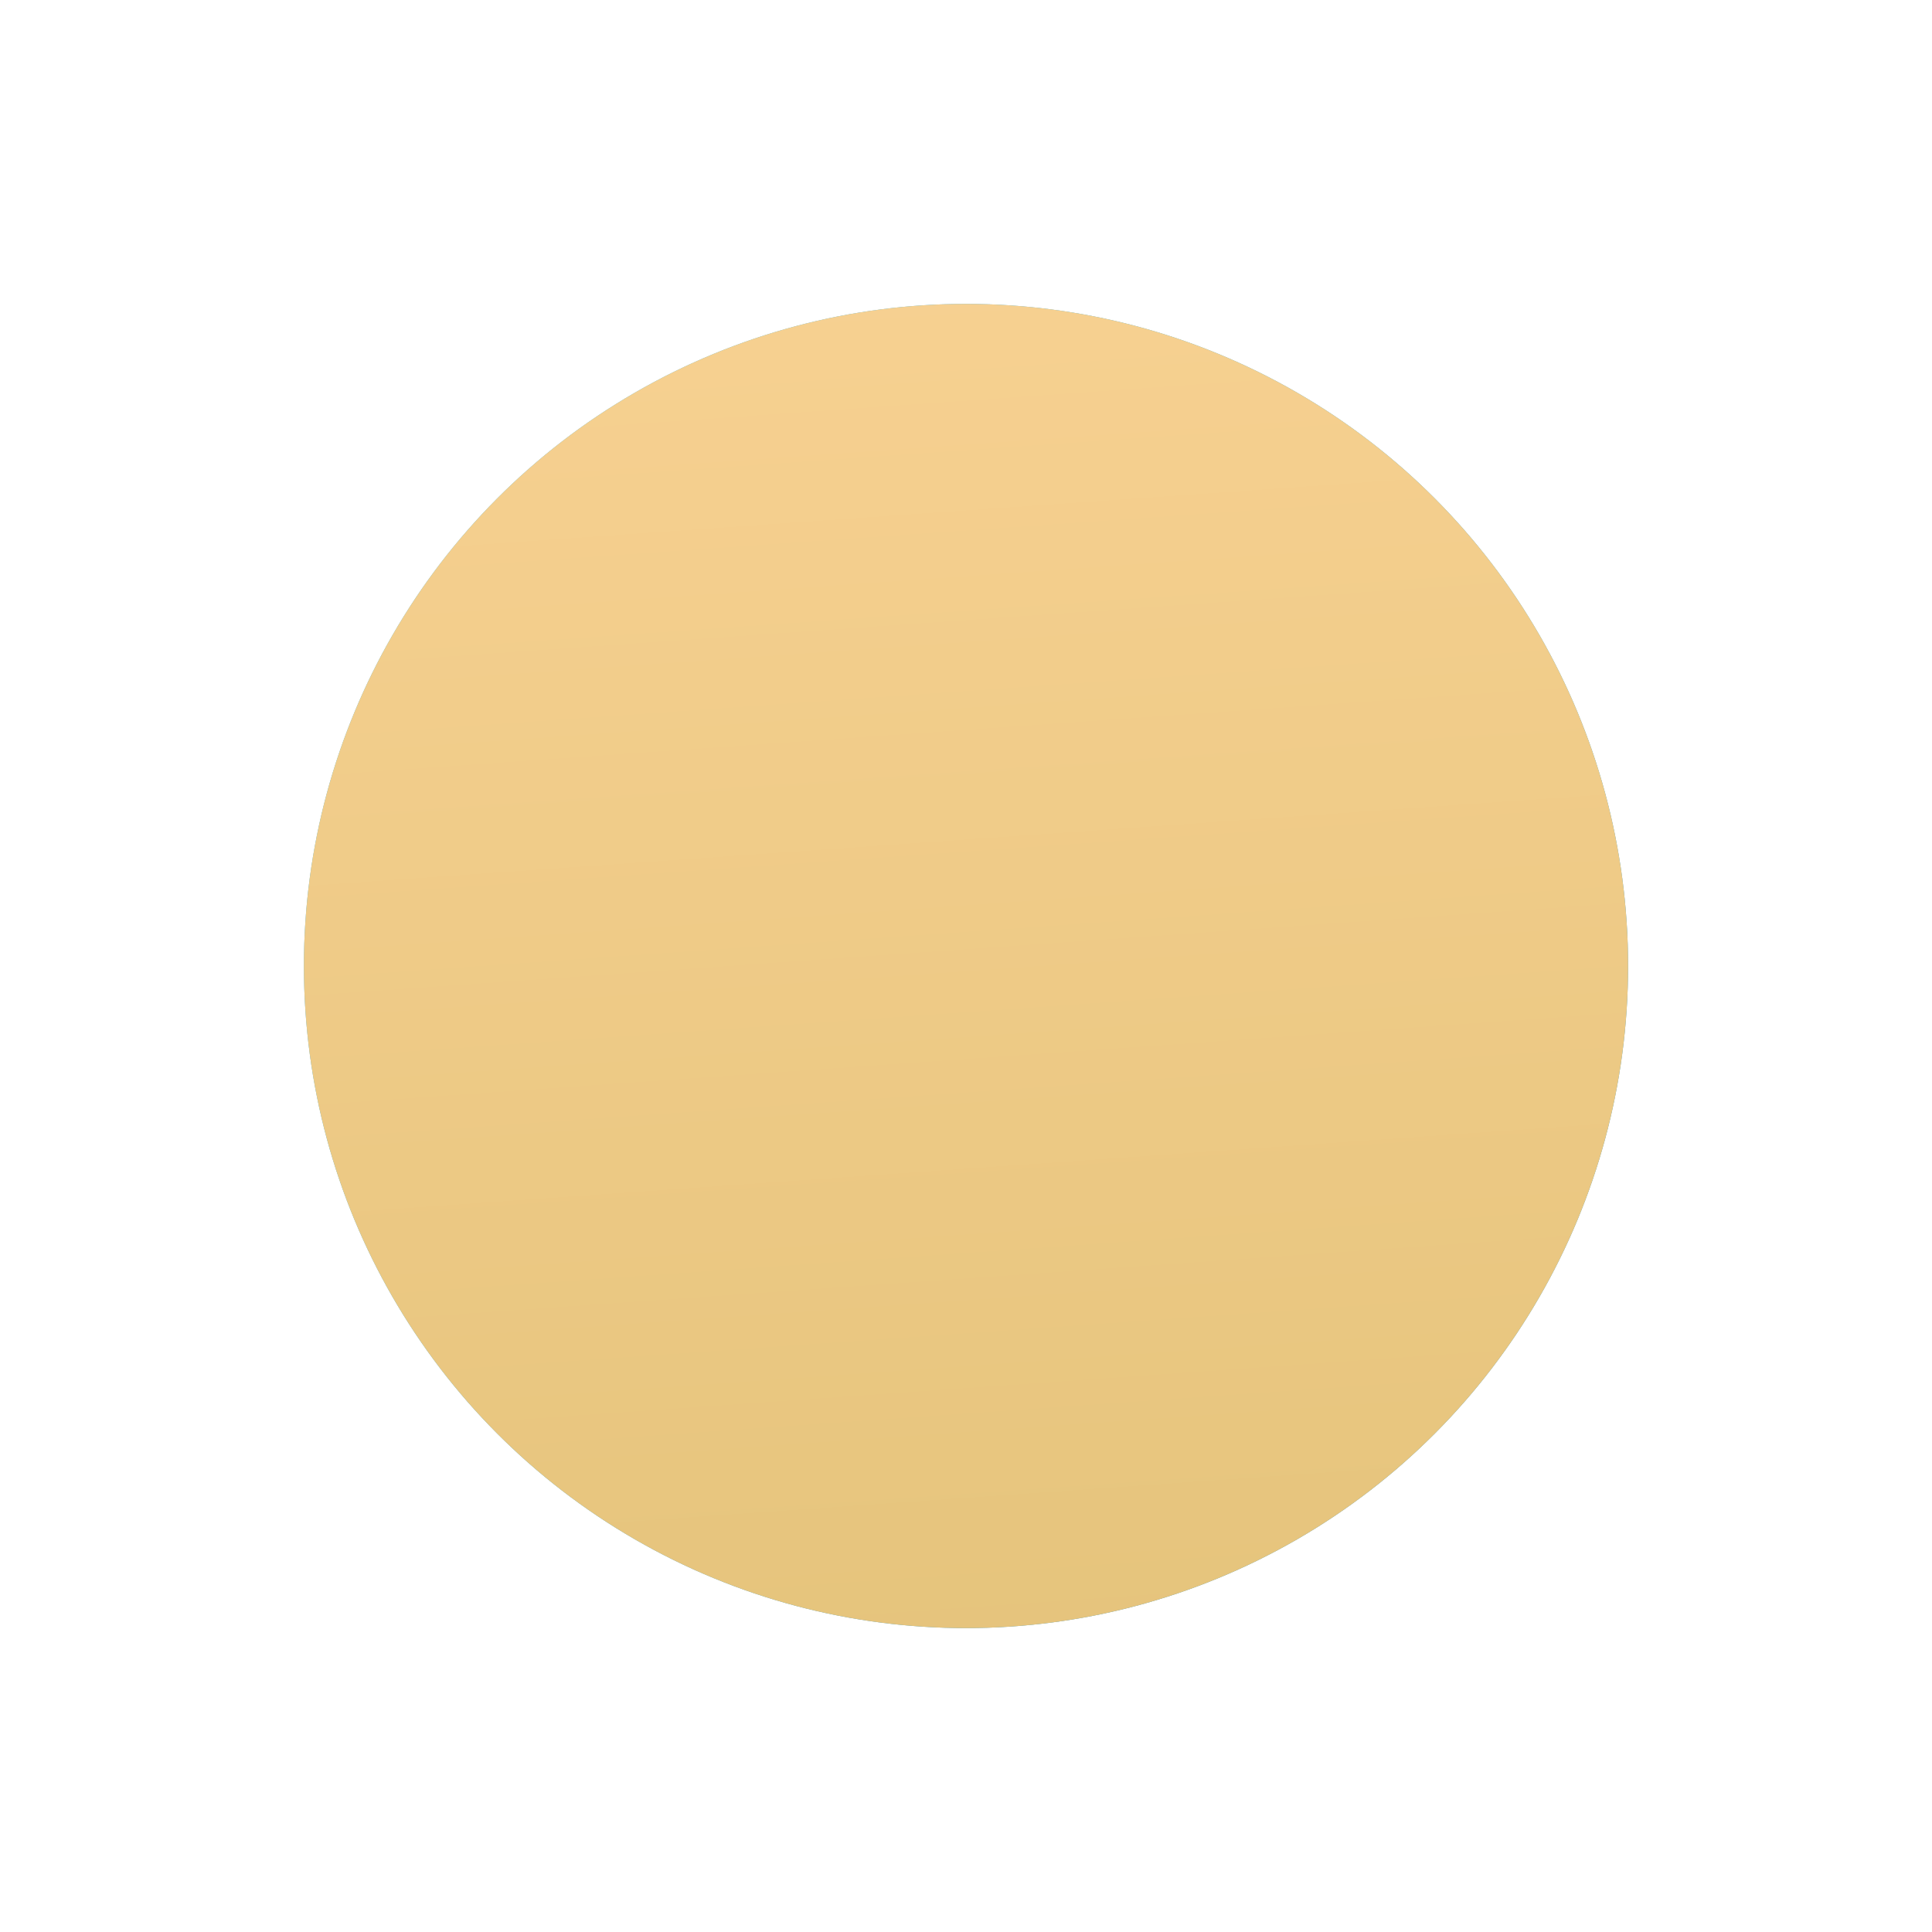 <?xml version="1.0" encoding="UTF-8"?> <svg xmlns="http://www.w3.org/2000/svg" width="89" height="89" viewBox="0 0 89 89" fill="none"> <g filter="url(#filter0_d_62_956)"> <circle cx="44.5" cy="44.5" r="30.5" fill="#D9D9D9"></circle> <circle cx="44.5" cy="44.5" r="30.5" fill="url(#paint0_linear_62_956)"></circle> <circle cx="44.5" cy="44.5" r="30.5" fill="url(#paint1_linear_62_956)"></circle> </g> <defs> <filter id="filter0_d_62_956" x="0" y="0" width="89" height="89" filterUnits="userSpaceOnUse" color-interpolation-filters="sRGB"> <feFlood flood-opacity="0" result="BackgroundImageFix"></feFlood> <feColorMatrix in="SourceAlpha" type="matrix" values="0 0 0 0 0 0 0 0 0 0 0 0 0 0 0 0 0 0 127 0" result="hardAlpha"></feColorMatrix> <feOffset></feOffset> <feGaussianBlur stdDeviation="7"></feGaussianBlur> <feComposite in2="hardAlpha" operator="out"></feComposite> <feColorMatrix type="matrix" values="0 0 0 0 0.996 0 0 0 0 0.804 0 0 0 0 0.259 0 0 0 0.15 0"></feColorMatrix> <feBlend mode="normal" in2="BackgroundImageFix" result="effect1_dropShadow_62_956"></feBlend> <feBlend mode="normal" in="SourceGraphic" in2="effect1_dropShadow_62_956" result="shape"></feBlend> </filter> <linearGradient id="paint0_linear_62_956" x1="23.085" y1="-28.83" x2="117.794" y2="55.804" gradientUnits="userSpaceOnUse"> <stop stop-color="#6EDCFD"></stop> <stop offset="1" stop-color="#4C96B4"></stop> </linearGradient> <linearGradient id="paint1_linear_62_956" x1="42.111" y1="-14.224" x2="53.337" y2="145.257" gradientUnits="userSpaceOnUse"> <stop stop-color="#FED69A"></stop> <stop offset="0.946" stop-color="#D5B868"></stop> </linearGradient> </defs> </svg> 